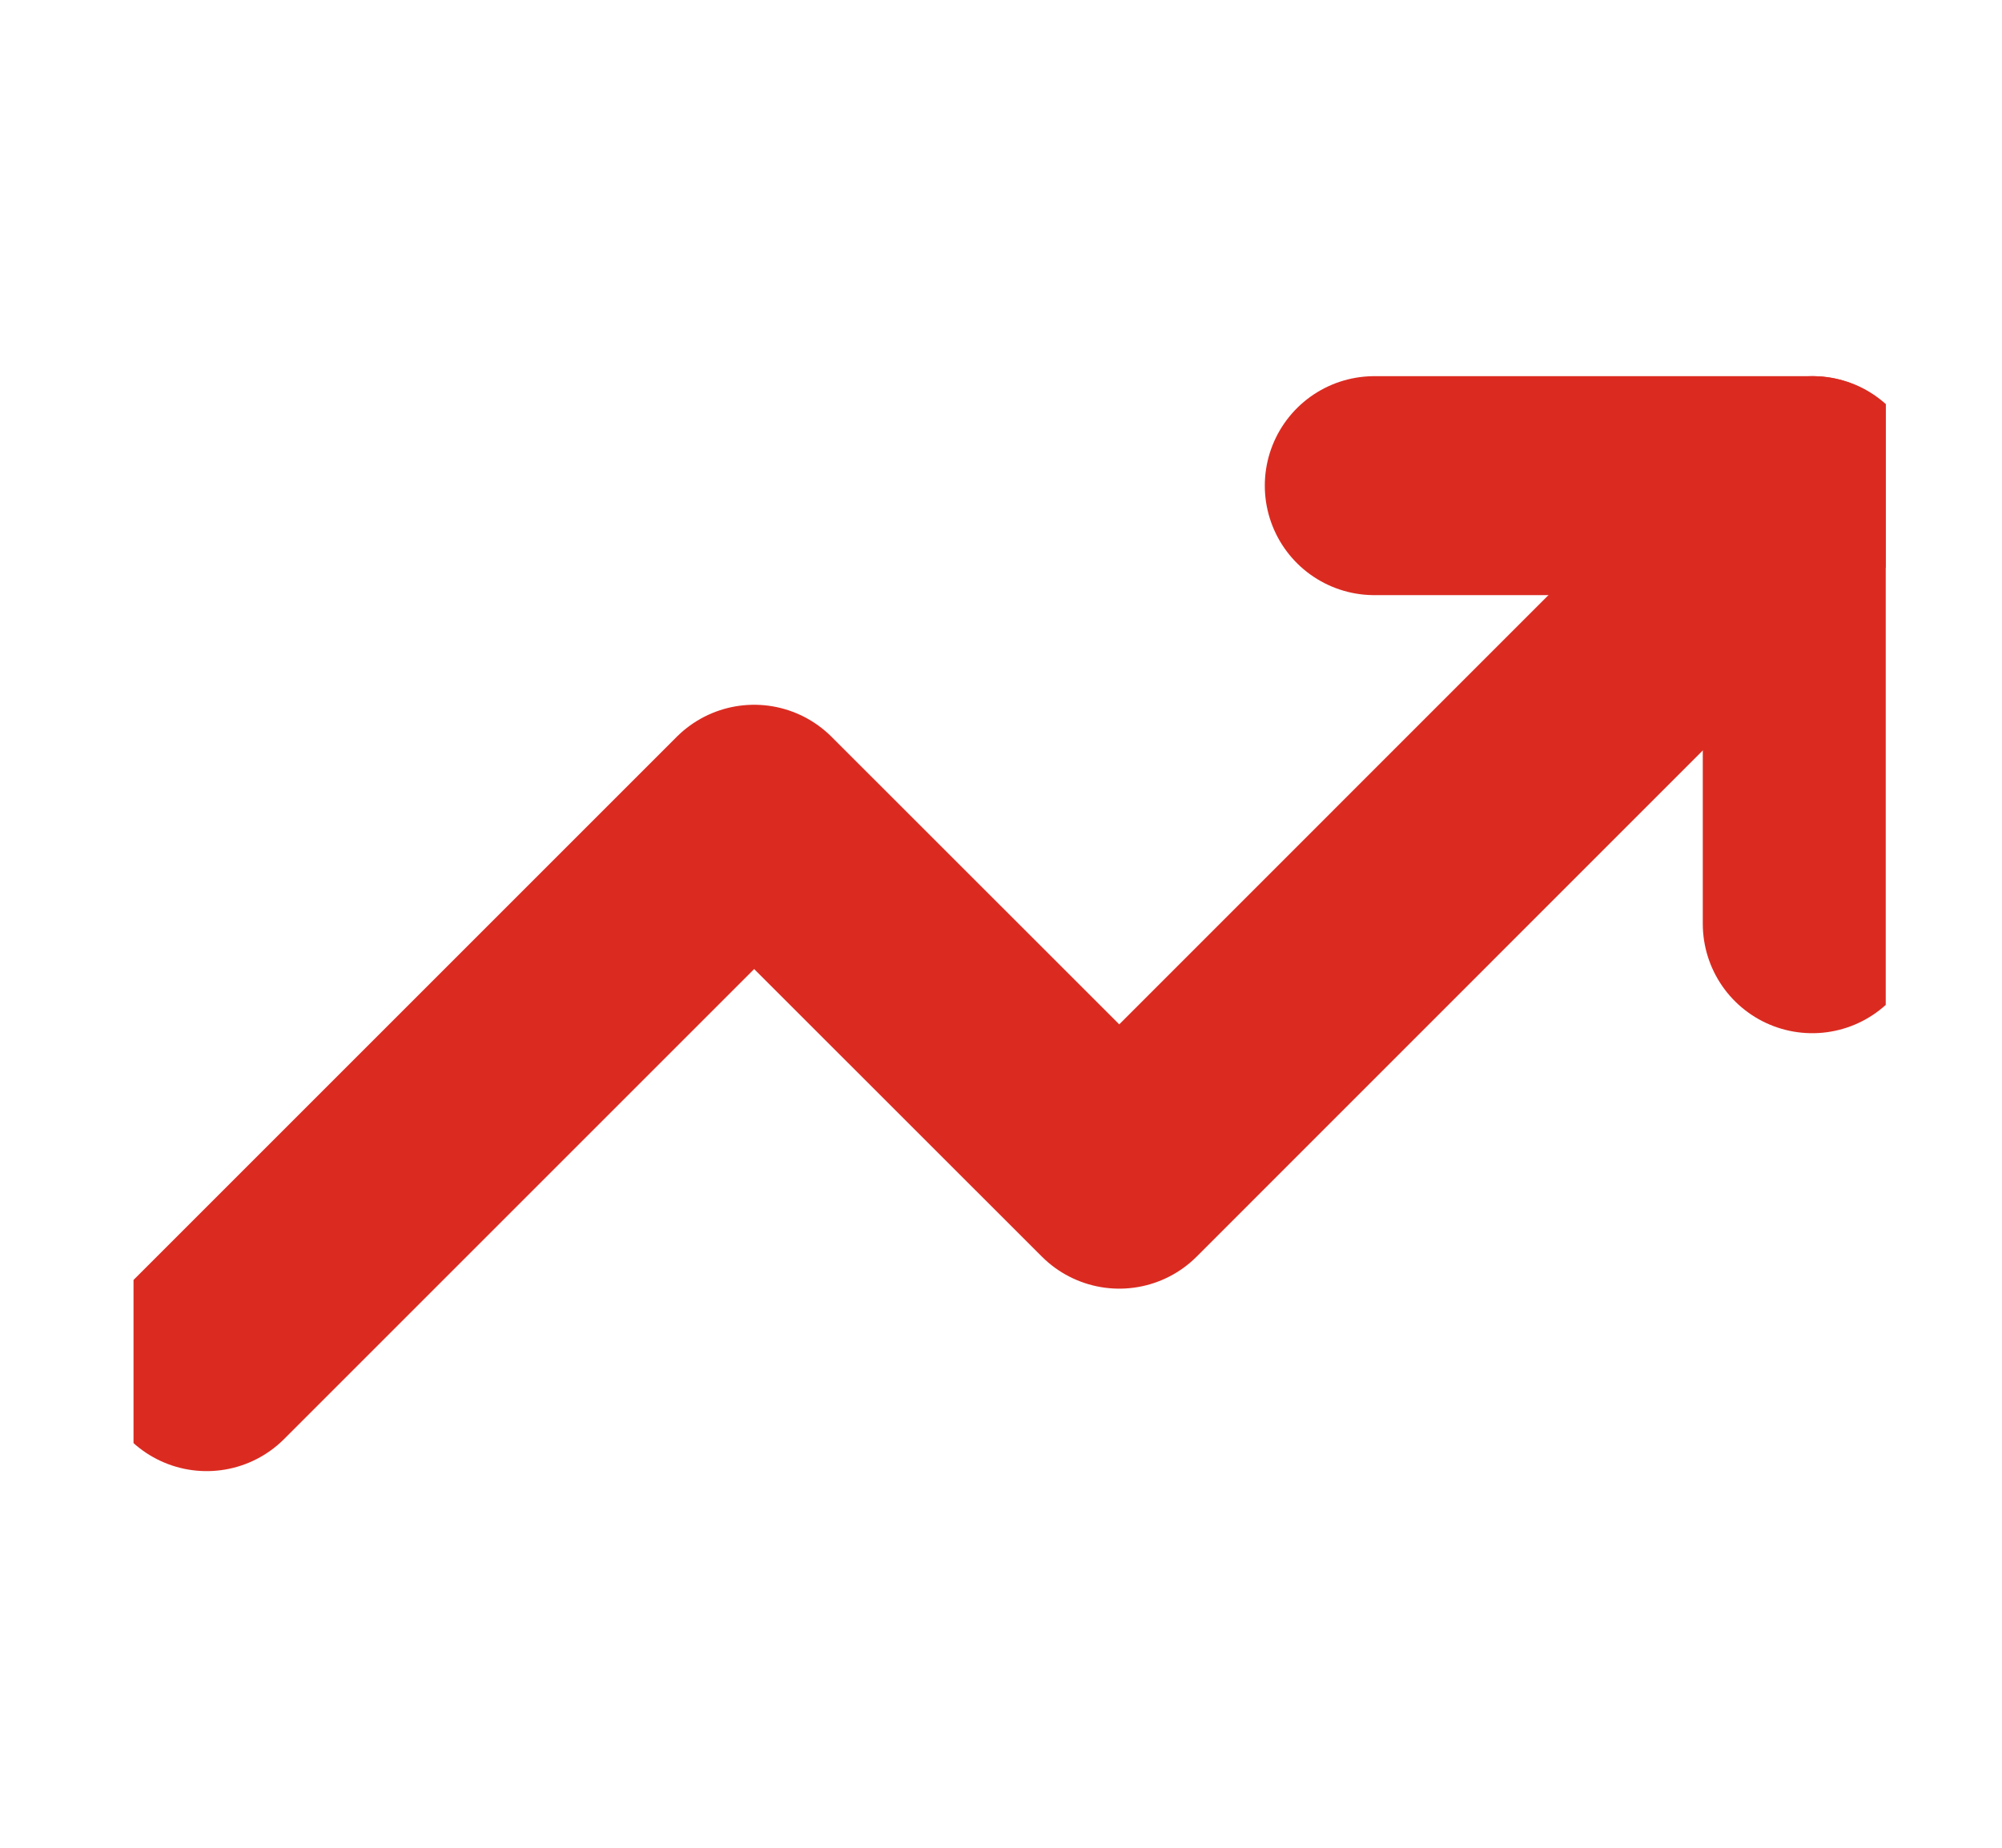 <svg width="13" height="12" viewBox="0 0 13 12" fill="none" xmlns="http://www.w3.org/2000/svg">
<g clip-path="url(#clip0_649_26757)">
<path d="M11.771 3.154L7.268 7.658L4.897 5.288L1.342 8.843" stroke="#DB2B21" stroke-width="1.422" stroke-linecap="round" stroke-linejoin="round"/>
<path d="M8.924 3.154H11.768V5.999" stroke="#DB2B21" stroke-width="1.422" stroke-linecap="round" stroke-linejoin="round"/>
</g>
<defs>
<clipPath id="clip0_649_26757">
<rect width="11.378" height="11.378" fill="white" transform="translate(0.867 0.311)"/>
</clipPath>
</defs>
</svg>
